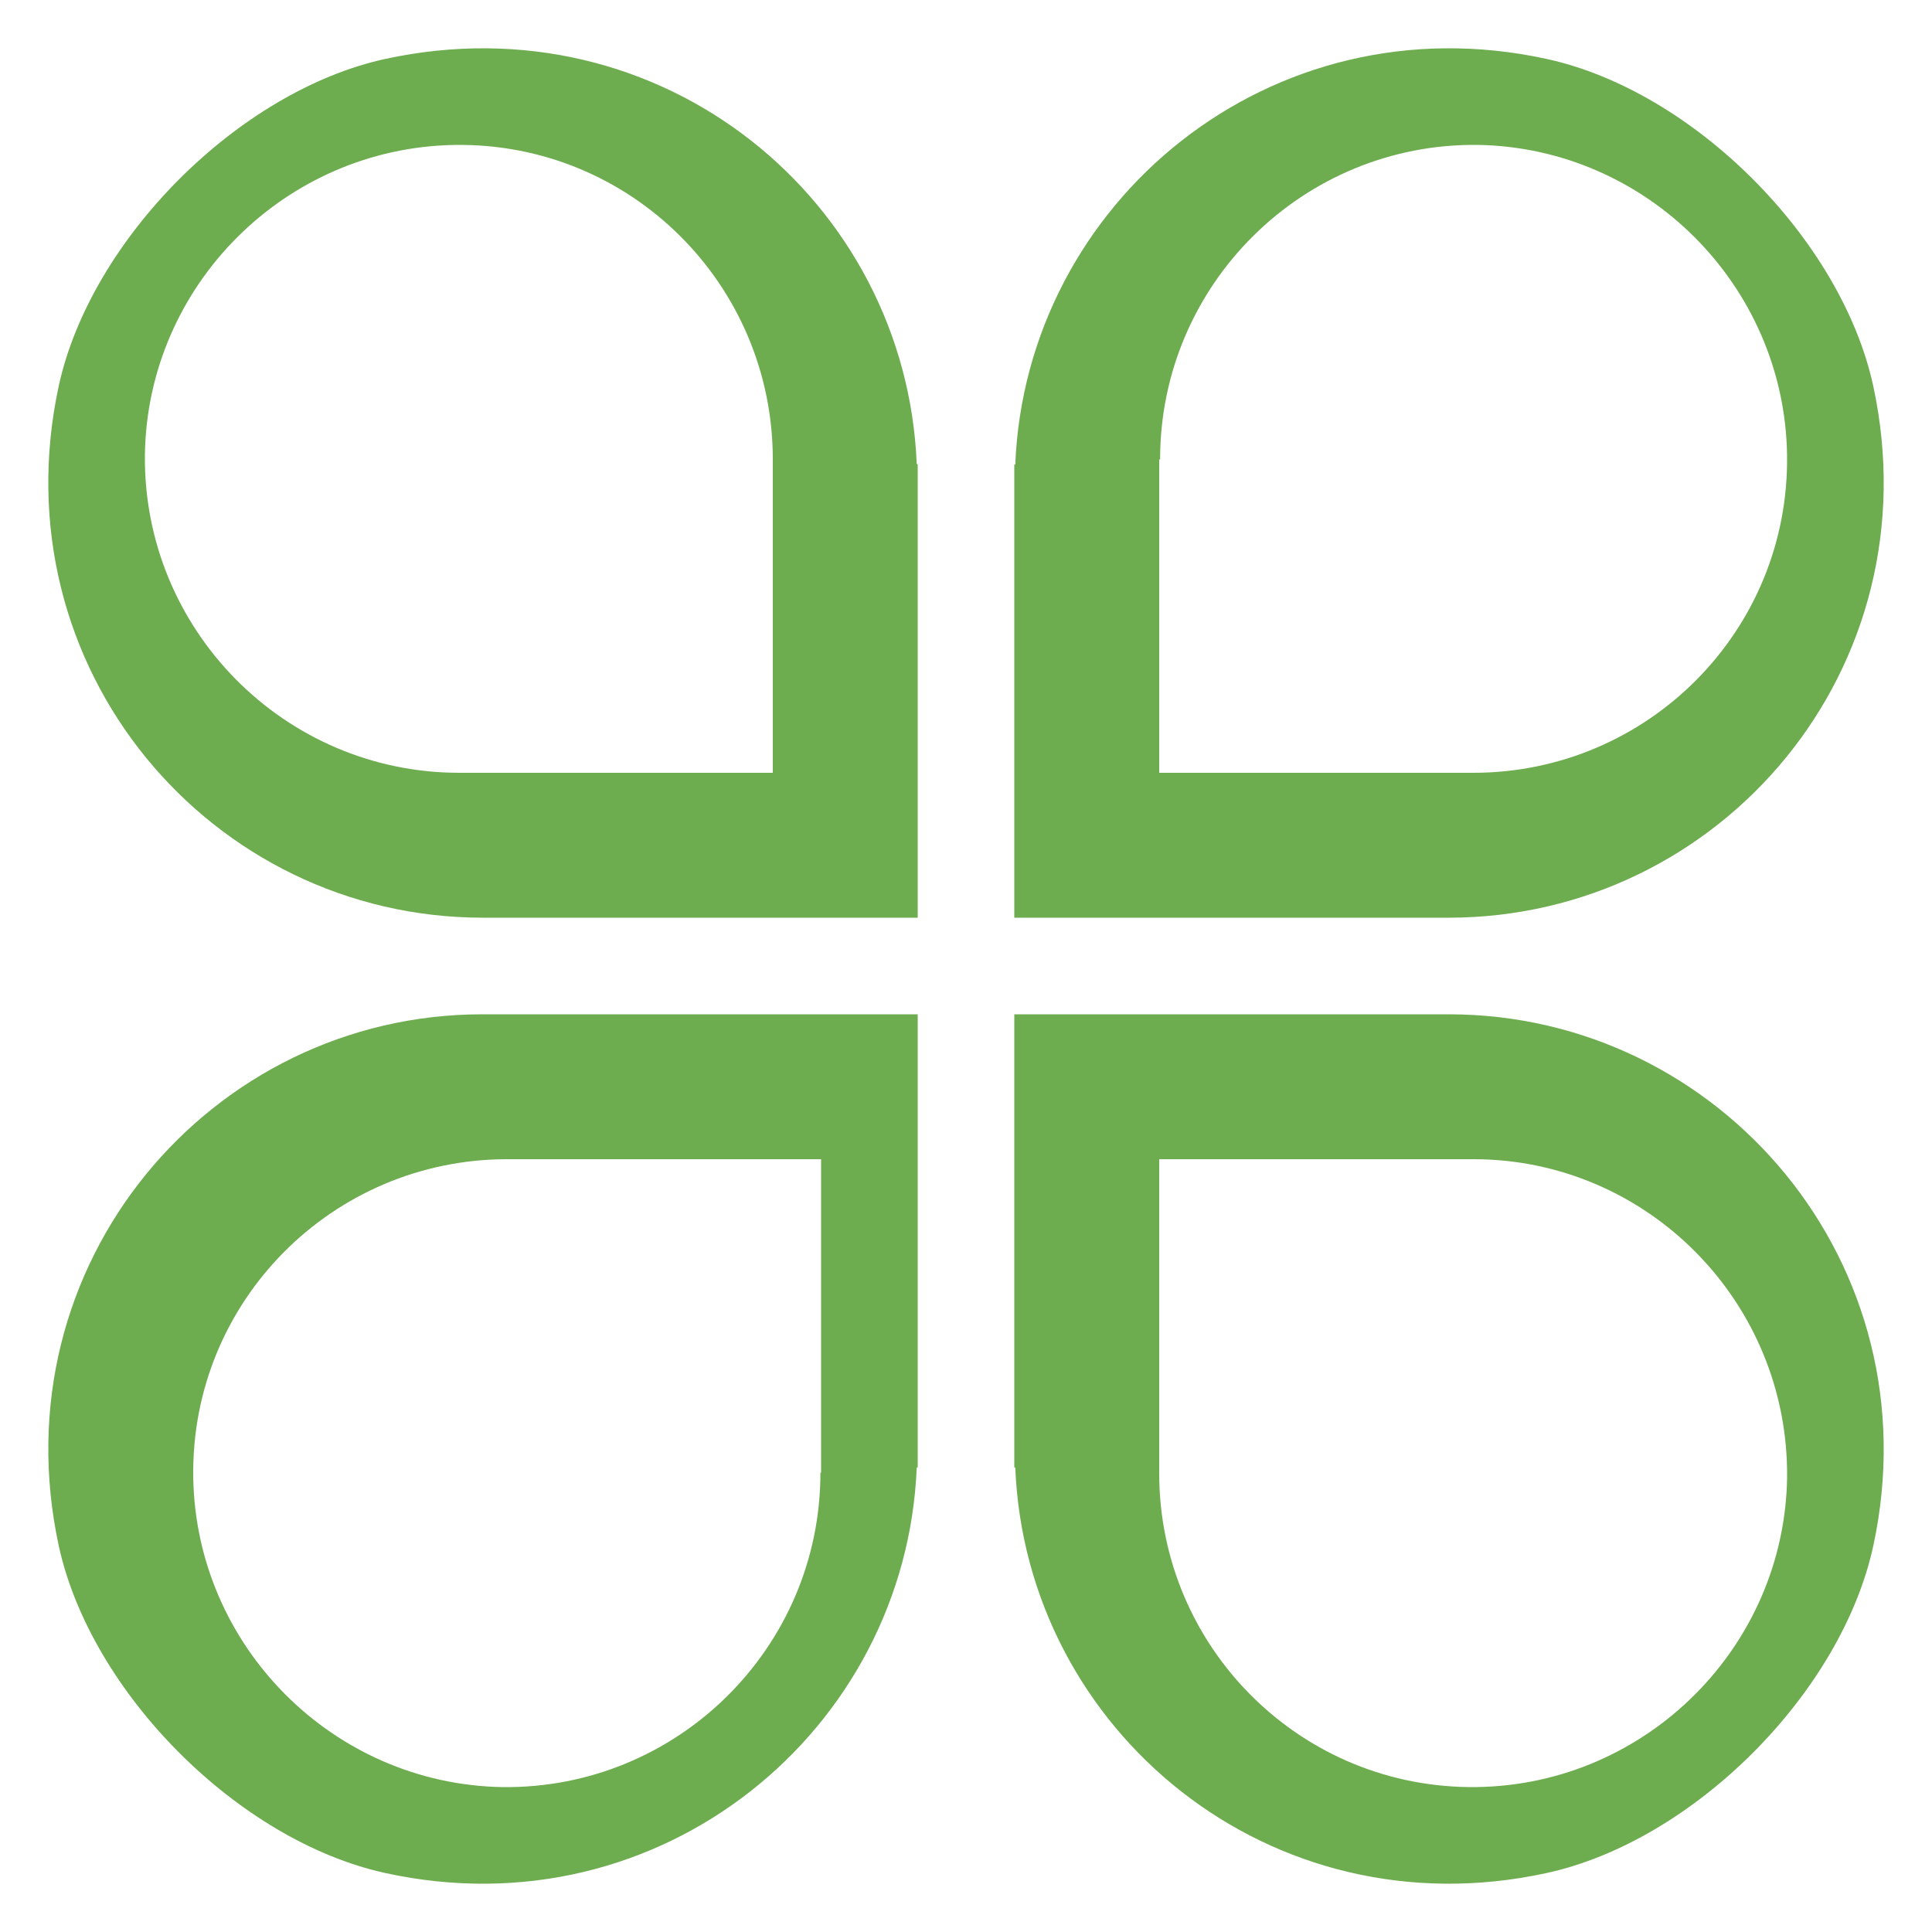<?xml version="1.0" encoding="UTF-8"?>
<svg width="40px" height="40px" viewBox="0 0 40 40" version="1.1" xmlns="http://www.w3.org/2000/svg" xmlns:xlink="http://www.w3.org/1999/xlink">
    <title>未命名2</title>
    <g id="页面-1" stroke="none" stroke-width="1" fill="none" fill-rule="evenodd">
        <g id="working-status" transform="translate(1, 1)" fill="#6EAC50" fill-rule="nonzero">
            <path d="M6.977,0.22 C3.947,0.88 0.883,3.945 0.217,6.986 C-1.045,12.833 3.365,18 8.999,18 L18,18 L18,8.609 L17.98,8.609 C17.76,3.163 12.709,-1.022 6.977,0.22 L6.977,0.22 Z M15,15 L8.51,15 C4.888,15 1.958,12.032 2,8.411 C2.052,4.907 4.907,2.057 8.411,2.001 C12.051,1.944 15,4.888 15,8.51 L15,15 L15,15 Z M37.784,6.993 C37.123,3.949 34.063,0.88 31.016,0.219 C25.31,-1.024 20.24,3.185 20.02,8.618 L20,8.618 L20,18 L28.992,18 C34.62,18 39.045,12.846 37.784,6.993 L37.784,6.993 Z M23.019,8.507 C23.019,4.887 25.981,1.958 29.596,2 C33.093,2.057 35.943,4.911 35.999,8.413 C36.056,12.052 33.117,15 29.502,15 L23,15 L23,8.512 L23.019,8.512 L23.019,8.507 Z M0.217,31.007 C0.882,34.051 3.942,37.12 6.987,37.781 C12.691,39.024 17.76,34.815 17.98,29.382 L18,29.382 L18,20 L8.986,20 C3.365,20 -1.044,25.173 0.217,31.007 L0.217,31.007 Z M15.986,29.493 C15.986,33.113 13.023,36.042 9.406,36 C5.908,35.943 3.057,33.094 3.001,29.587 C2.944,25.948 5.884,23 9.5,23 L16,23 L16,29.488 L15.986,29.488 L15.986,29.493 Z M28.992,20 L20,20 L20,29.382 L20.02,29.382 C20.24,34.834 25.305,39.023 31.016,37.78 C34.063,37.119 37.123,34.051 37.784,31.007 C39.045,25.173 34.62,20 28.992,20 L28.992,20 Z M36,29.596 C35.943,33.093 33.094,35.943 29.587,35.999 C25.948,36.056 23,33.117 23,29.502 L23,23 L29.507,23 C33.108,23 36.037,25.962 36,29.596 L36,29.596 Z" id="形状"></path>
        </g>
    </g>
</svg>